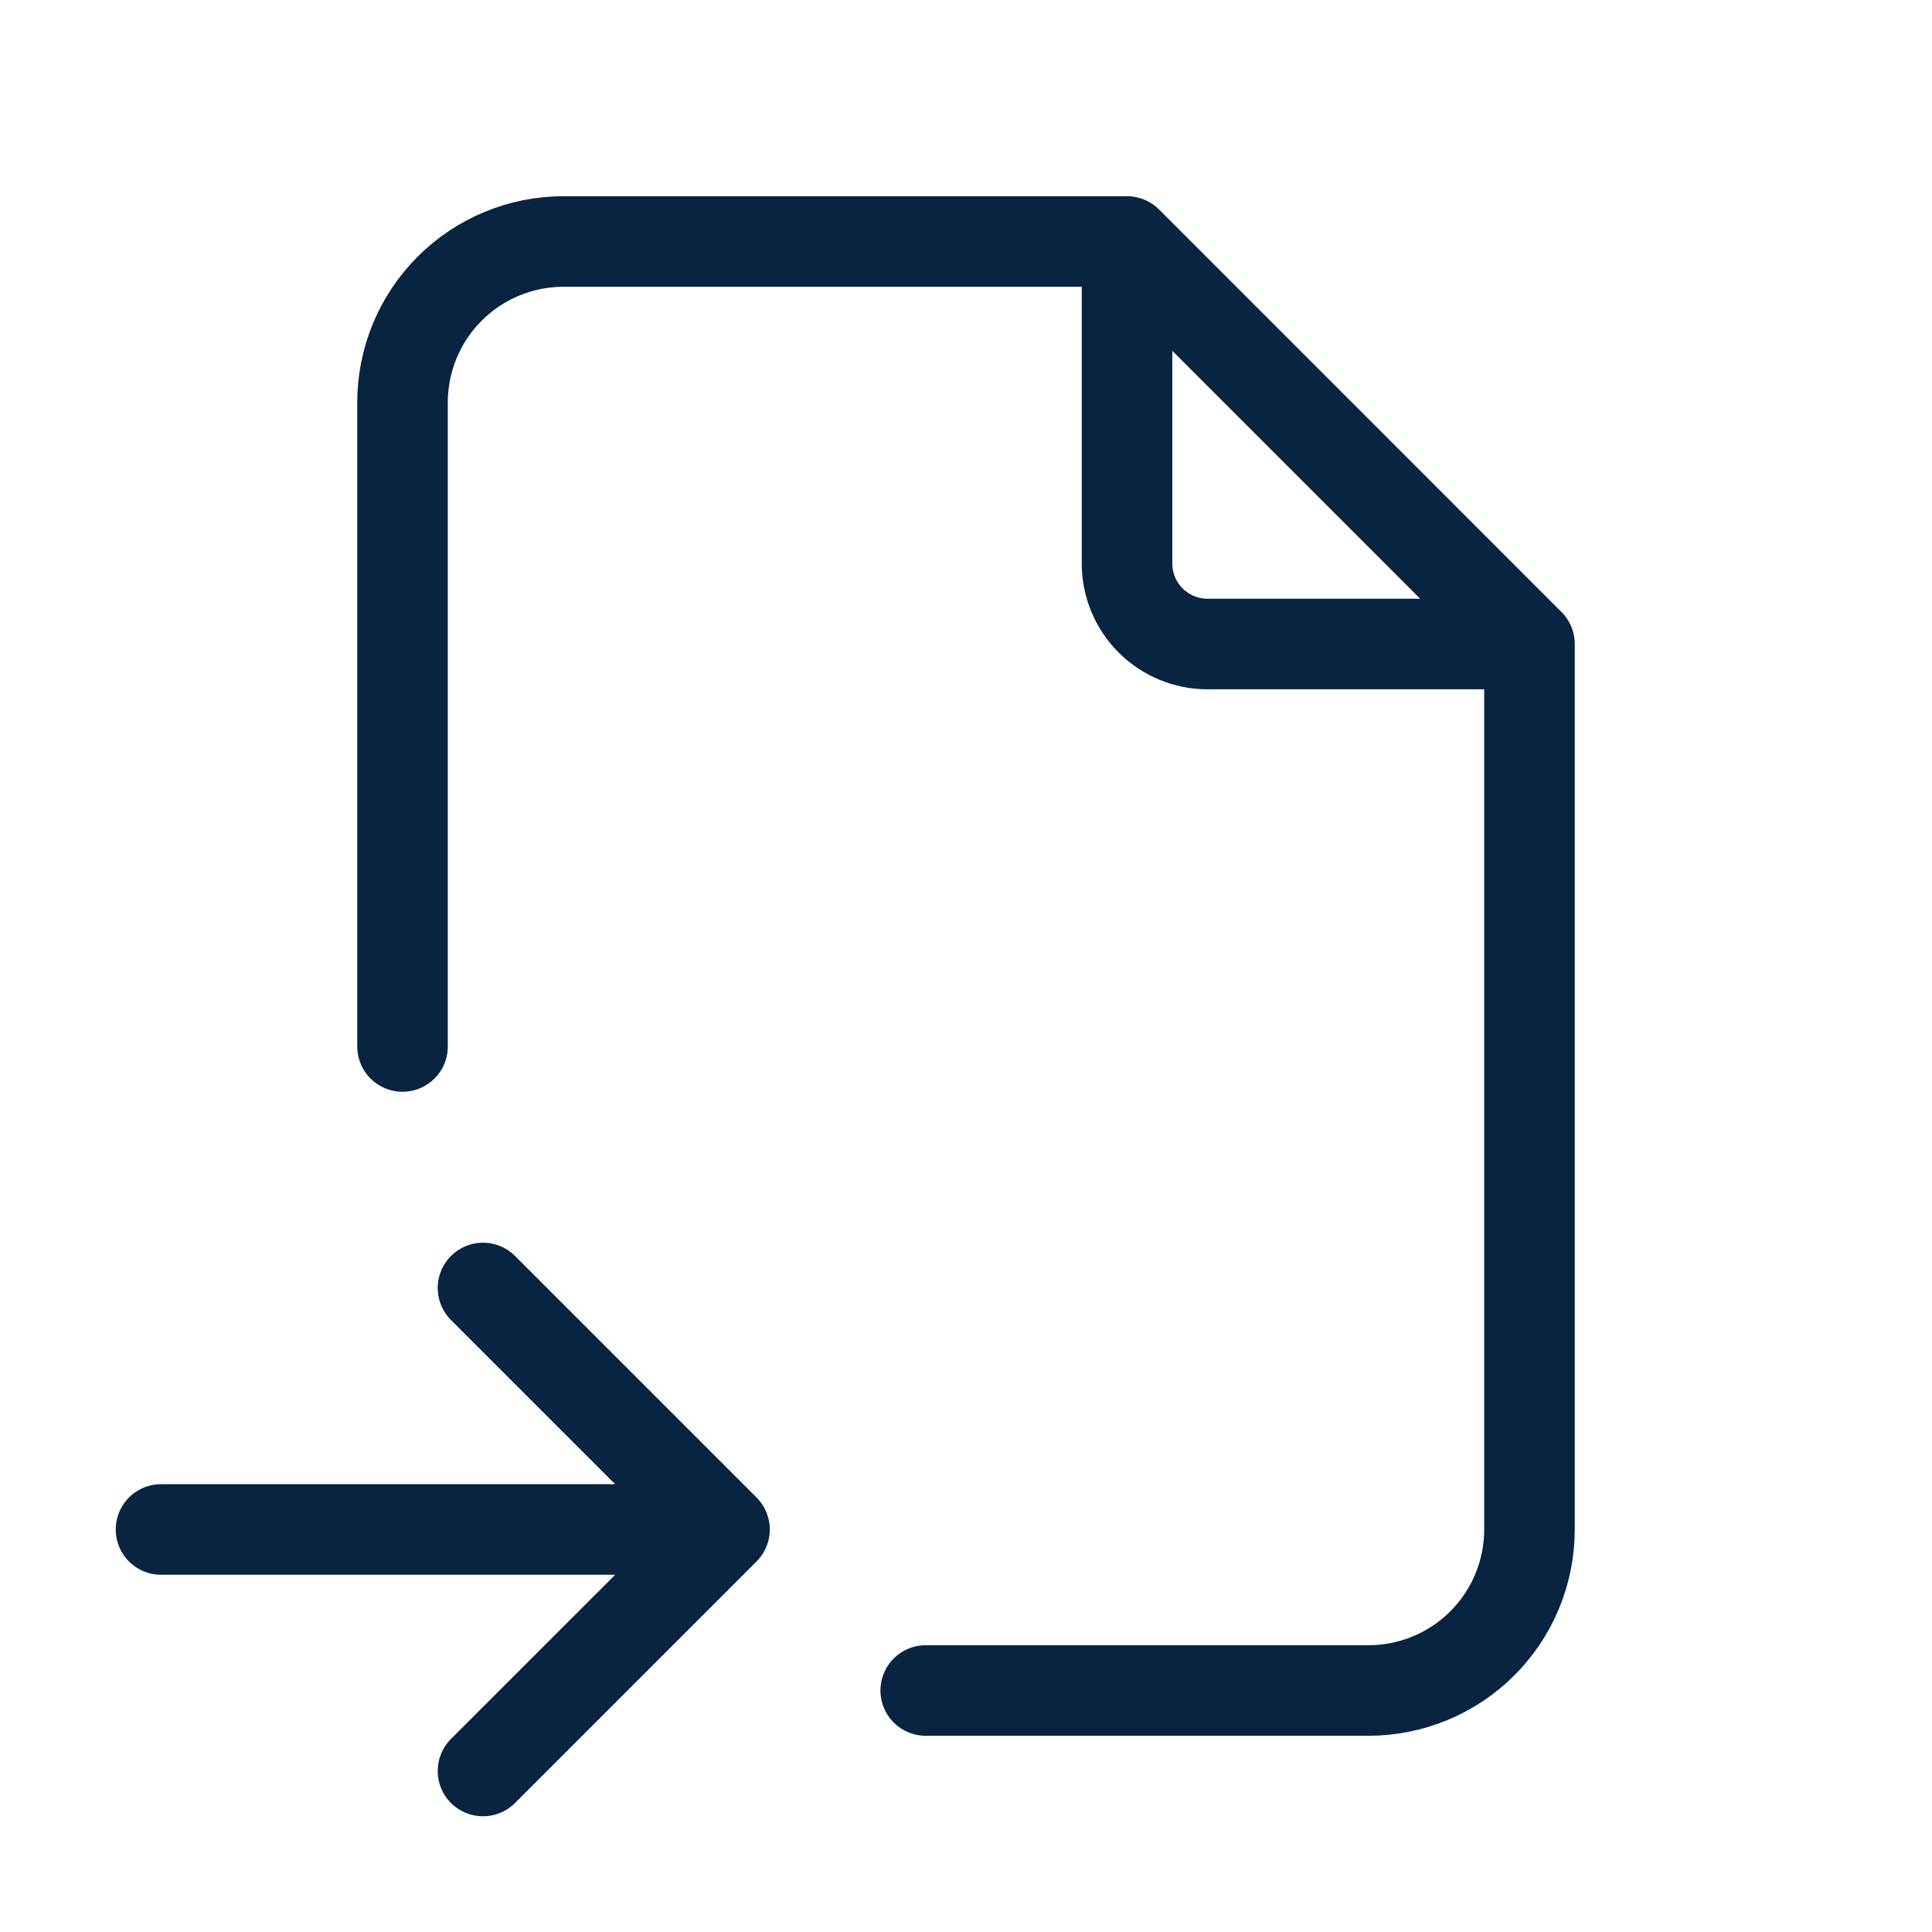 <svg width="32" height="32" viewBox="0 0 32 32" fill="none" xmlns="http://www.w3.org/2000/svg">
<path d="M18.667 4V9.333C18.667 9.687 18.807 10.026 19.057 10.276C19.307 10.526 19.646 10.667 20 10.667H25.333M18.667 4H9.333C8.626 4 7.948 4.281 7.448 4.781C6.948 5.281 6.667 5.959 6.667 6.667V17.333M18.667 4L25.333 10.667M25.333 10.667V25.333C25.333 26.041 25.052 26.719 24.552 27.219C24.052 27.719 23.374 28 22.667 28H15.333M2.667 25.333H12M12 25.333L8 21.333M12 25.333L8 29.333" stroke="#082441" stroke-width="1.5" stroke-linecap="round" stroke-linejoin="round"/>
</svg>

